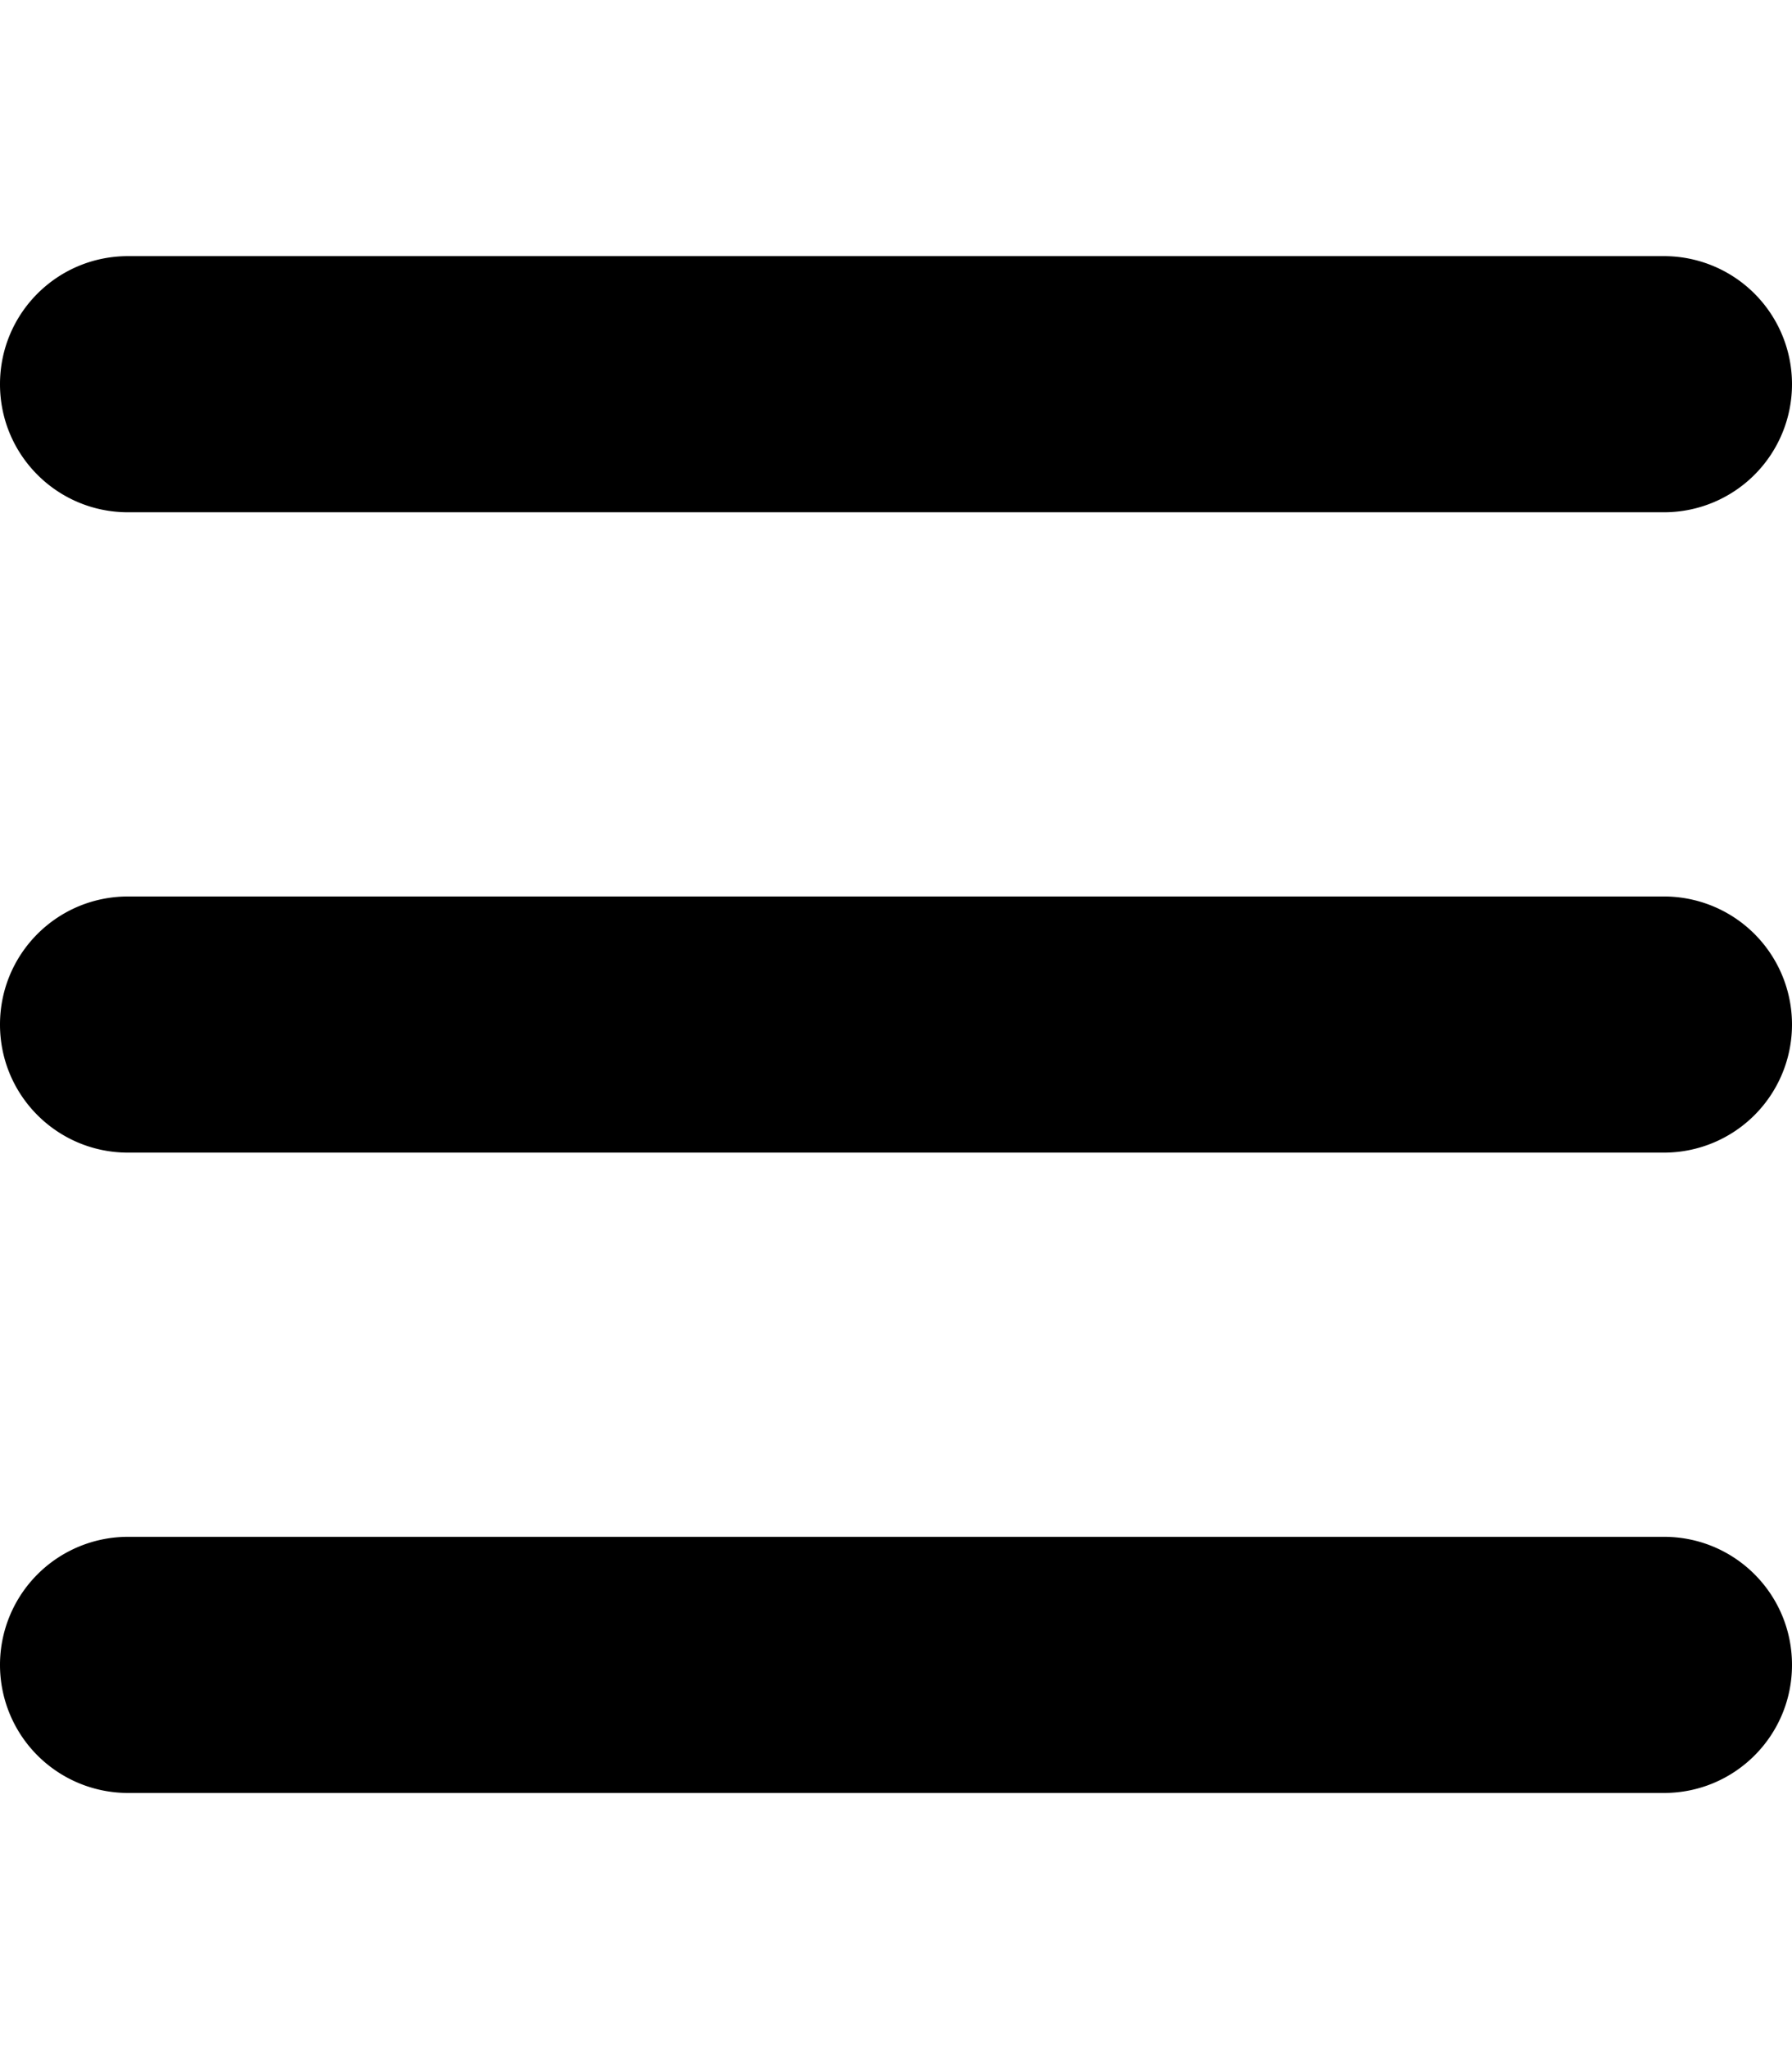 <svg width="14" height="16" fill="none" xmlns="http://www.w3.org/2000/svg"><path d="M0 3c0-.553.447-1 1-1h12a.999.999 0 1 1 0 2H1c-.553 0-1-.447-1-1Zm0 5c0-.553.447-1 1-1h12a.999.999 0 1 1 0 2H1c-.553 0-1-.447-1-1Zm14 5c0 .553-.447 1-1 1H1a.999.999 0 1 1 0-2h12c.553 0 1 .447 1 1Z" fill="#000"/></svg>
